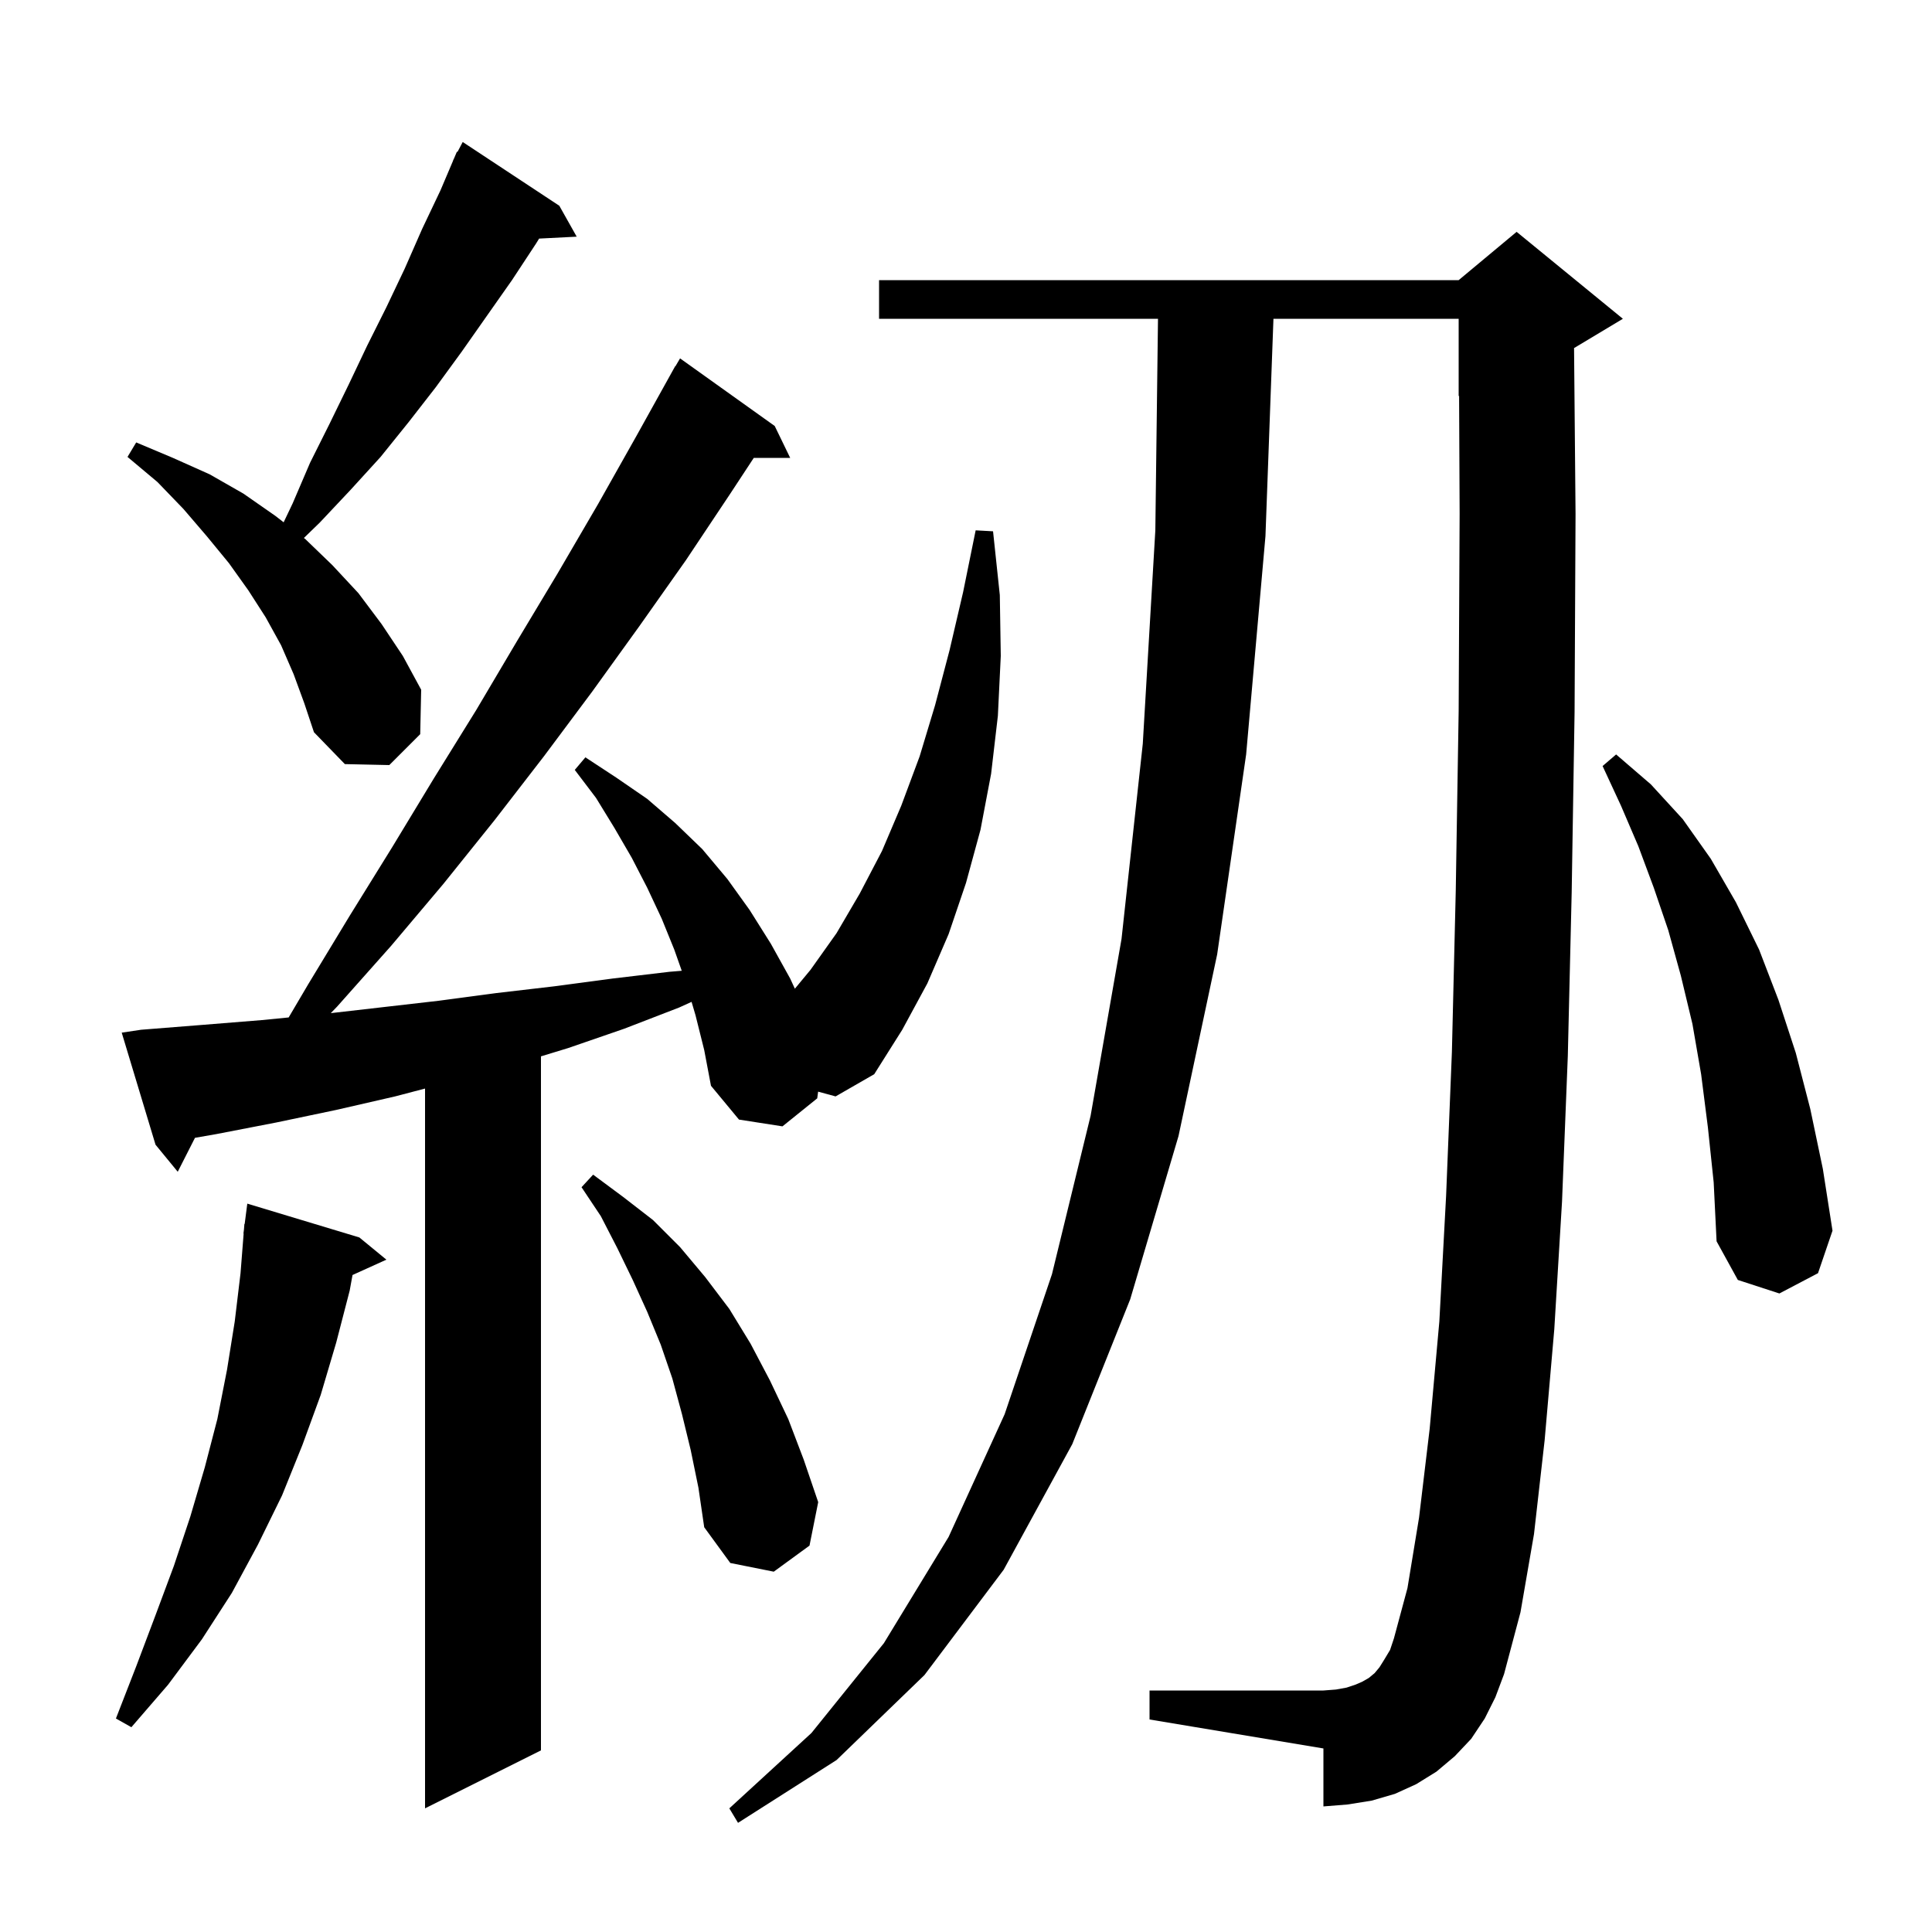 <svg xmlns="http://www.w3.org/2000/svg" xmlns:xlink="http://www.w3.org/1999/xlink" version="1.1" baseProfile="full" viewBox="0 0 200 200" width="200" height="200"><g fill="currentColor"><path d="M 153.7 177.9 L 152.3 180.0 L 150.6 181.8 L 148.7 183.4 L 146.6 184.7 L 144.4 185.7 L 142.0 186.4 L 139.5 186.8 L 137.0 187.0 L 137.0 181.0 L 119.0 178.0 L 119.0 175.0 L 137.0 175.0 L 138.3 174.9 L 139.4 174.7 L 140.3 174.4 L 141.0 174.1 L 141.7 173.7 L 142.3 173.2 L 142.8 172.6 L 143.3 171.8 L 143.9 170.8 L 144.3 169.6 L 145.7 164.4 L 146.9 157.1 L 148.0 147.9 L 149.0 136.8 L 149.7 123.8 L 150.3 108.9 L 150.7 92.2 L 151.0 73.6 L 151.1 53.2 L 151.045 40.981 L 151.0 41.0 L 151.0 33.0 L 131.827 33.0 L 131.0 55.5 L 129.0 78.1 L 126.0 98.8 L 122.0 117.6 L 117.0 134.5 L 111.0 149.5 L 103.9 162.5 L 95.7 173.4 L 86.6 182.2 L 76.4 188.7 L 75.5 187.2 L 84.0 179.4 L 91.5 170.1 L 98.2 159.1 L 104.0 146.4 L 108.9 131.9 L 112.9 115.5 L 116.1 97.2 L 118.3 77.0 L 119.6 54.9 L 119.875 33.0 L 91.0 33.0 L 91.0 29.0 L 151.0 29.0 L 157.0 24.0 L 168.0 33.0 L 163.0 36.0 L 162.946 36.023 L 163.1 53.2 L 163.0 73.7 L 162.7 92.4 L 162.3 109.3 L 161.7 124.4 L 160.9 137.6 L 159.9 149.1 L 158.8 158.8 L 157.4 166.9 L 155.7 173.3 L 154.8 175.7 Z M 84.692 113.007 L 84.6 113.7 L 81.0 116.6 L 76.5 115.9 L 73.6 112.4 L 72.9 108.7 L 72.0 105.1 L 71.592 103.713 L 70.3 104.3 L 64.6 106.5 L 58.8 108.5 L 56.0 109.354 L 56.0 181.2 L 44.0 187.2 L 44.0 112.687 L 40.9 113.5 L 34.8 114.9 L 28.6 116.2 L 22.4 117.4 L 20.184 117.787 L 18.4 121.3 L 16.1 118.5 L 12.6 106.9 L 14.6 106.6 L 20.9 106.1 L 27.1 105.6 L 29.882 105.326 L 31.9 101.9 L 36.2 94.8 L 40.6 87.7 L 44.9 80.6 L 49.3 73.5 L 53.5 66.4 L 57.7 59.4 L 61.9 52.2 L 65.9 45.1 L 69.9 37.9 L 69.922 37.913 L 70.4 37.1 L 80.2 44.1 L 81.8 47.4 L 78.031 47.4 L 75.6 51.1 L 71.0 58.0 L 66.2 64.8 L 61.3 71.6 L 56.3 78.3 L 51.2 84.9 L 45.9 91.5 L 40.5 97.9 L 34.9 104.2 L 34.242 104.88 L 45.4 103.6 L 51.4 102.8 L 57.4 102.1 L 63.4 101.3 L 69.3 100.6 L 70.574 100.494 L 69.8 98.3 L 68.5 95.1 L 67.0 91.9 L 65.4 88.8 L 63.6 85.7 L 61.7 82.6 L 59.5 79.7 L 60.6 78.4 L 63.8 80.5 L 67.0 82.7 L 69.9 85.2 L 72.7 87.9 L 75.3 91.0 L 77.6 94.2 L 79.8 97.7 L 81.8 101.3 L 82.284 102.35 L 83.9 100.4 L 86.6 96.6 L 89.0 92.5 L 91.3 88.1 L 93.3 83.4 L 95.2 78.3 L 96.8 73.0 L 98.3 67.3 L 99.7 61.3 L 101.0 54.9 L 102.8 55.0 L 103.5 61.6 L 103.6 67.9 L 103.3 74.1 L 102.6 80.1 L 101.5 85.9 L 100.0 91.4 L 98.2 96.7 L 96.0 101.8 L 93.4 106.6 L 90.5 111.2 L 86.5 113.5 Z M 37.2 128.1 L 40.0 130.4 L 36.493 131.988 L 36.2 133.6 L 34.8 139.0 L 33.2 144.4 L 31.3 149.6 L 29.2 154.8 L 26.7 159.9 L 24.0 164.9 L 20.9 169.7 L 17.4 174.4 L 13.6 178.8 L 12.0 177.9 L 14.1 172.5 L 16.1 167.2 L 18.0 162.1 L 19.7 157.0 L 21.2 151.9 L 22.5 146.9 L 23.5 141.8 L 24.3 136.8 L 24.9 131.8 L 25.222 127.701 L 25.2 127.7 L 25.255 127.274 L 25.3 126.7 L 25.329 126.703 L 25.6 124.6 Z M 71.5 150.1 L 70.6 146.4 L 69.6 142.7 L 68.4 139.2 L 67.0 135.8 L 65.5 132.5 L 63.9 129.2 L 62.2 125.9 L 60.2 122.9 L 61.4 121.6 L 64.5 123.9 L 67.6 126.3 L 70.4 129.1 L 73.0 132.2 L 75.5 135.5 L 77.7 139.1 L 79.7 142.9 L 81.6 146.9 L 83.2 151.1 L 84.7 155.5 L 83.8 160.0 L 80.1 162.7 L 75.6 161.8 L 72.9 158.1 L 72.3 154.0 Z M 176.8 116.7 L 176.1 111.2 L 175.2 106.0 L 174.0 101.0 L 172.7 96.3 L 171.2 91.9 L 169.6 87.6 L 167.8 83.4 L 165.9 79.3 L 167.3 78.1 L 170.9 81.2 L 174.2 84.8 L 177.1 88.9 L 179.7 93.4 L 182.1 98.3 L 184.1 103.5 L 185.9 109.0 L 187.4 114.8 L 188.7 121.0 L 189.7 127.4 L 188.2 131.8 L 184.2 133.9 L 179.9 132.5 L 177.7 128.5 L 177.4 122.4 Z M 30.4 69.8 L 29.1 66.8 L 27.5 63.9 L 25.7 61.1 L 23.7 58.3 L 21.4 55.5 L 19.0 52.7 L 16.3 49.9 L 13.2 47.3 L 14.1 45.8 L 17.9 47.4 L 21.7 49.1 L 25.2 51.1 L 28.5 53.4 L 29.363 54.068 L 30.3 52.1 L 32.1 47.9 L 34.1 43.9 L 36.1 39.8 L 38.0 35.8 L 40.0 31.8 L 41.9 27.8 L 43.7 23.7 L 45.6 19.7 L 46.915 16.606 L 46.9 16.6 L 46.991 16.427 L 47.3 15.7 L 47.358 15.73 L 47.9 14.7 L 57.9 21.3 L 59.7 24.5 L 55.809 24.698 L 55.5 25.2 L 53.0 29.0 L 47.8 36.4 L 45.1 40.1 L 42.3 43.7 L 39.4 47.3 L 36.3 50.7 L 33.1 54.1 L 31.459 55.691 L 31.6 55.8 L 34.4 58.5 L 37.1 61.4 L 39.5 64.6 L 41.7 67.9 L 43.6 71.4 L 43.5 76.0 L 40.3 79.2 L 35.7 79.1 L 32.5 75.8 L 31.5 72.8 Z "/></g></svg>